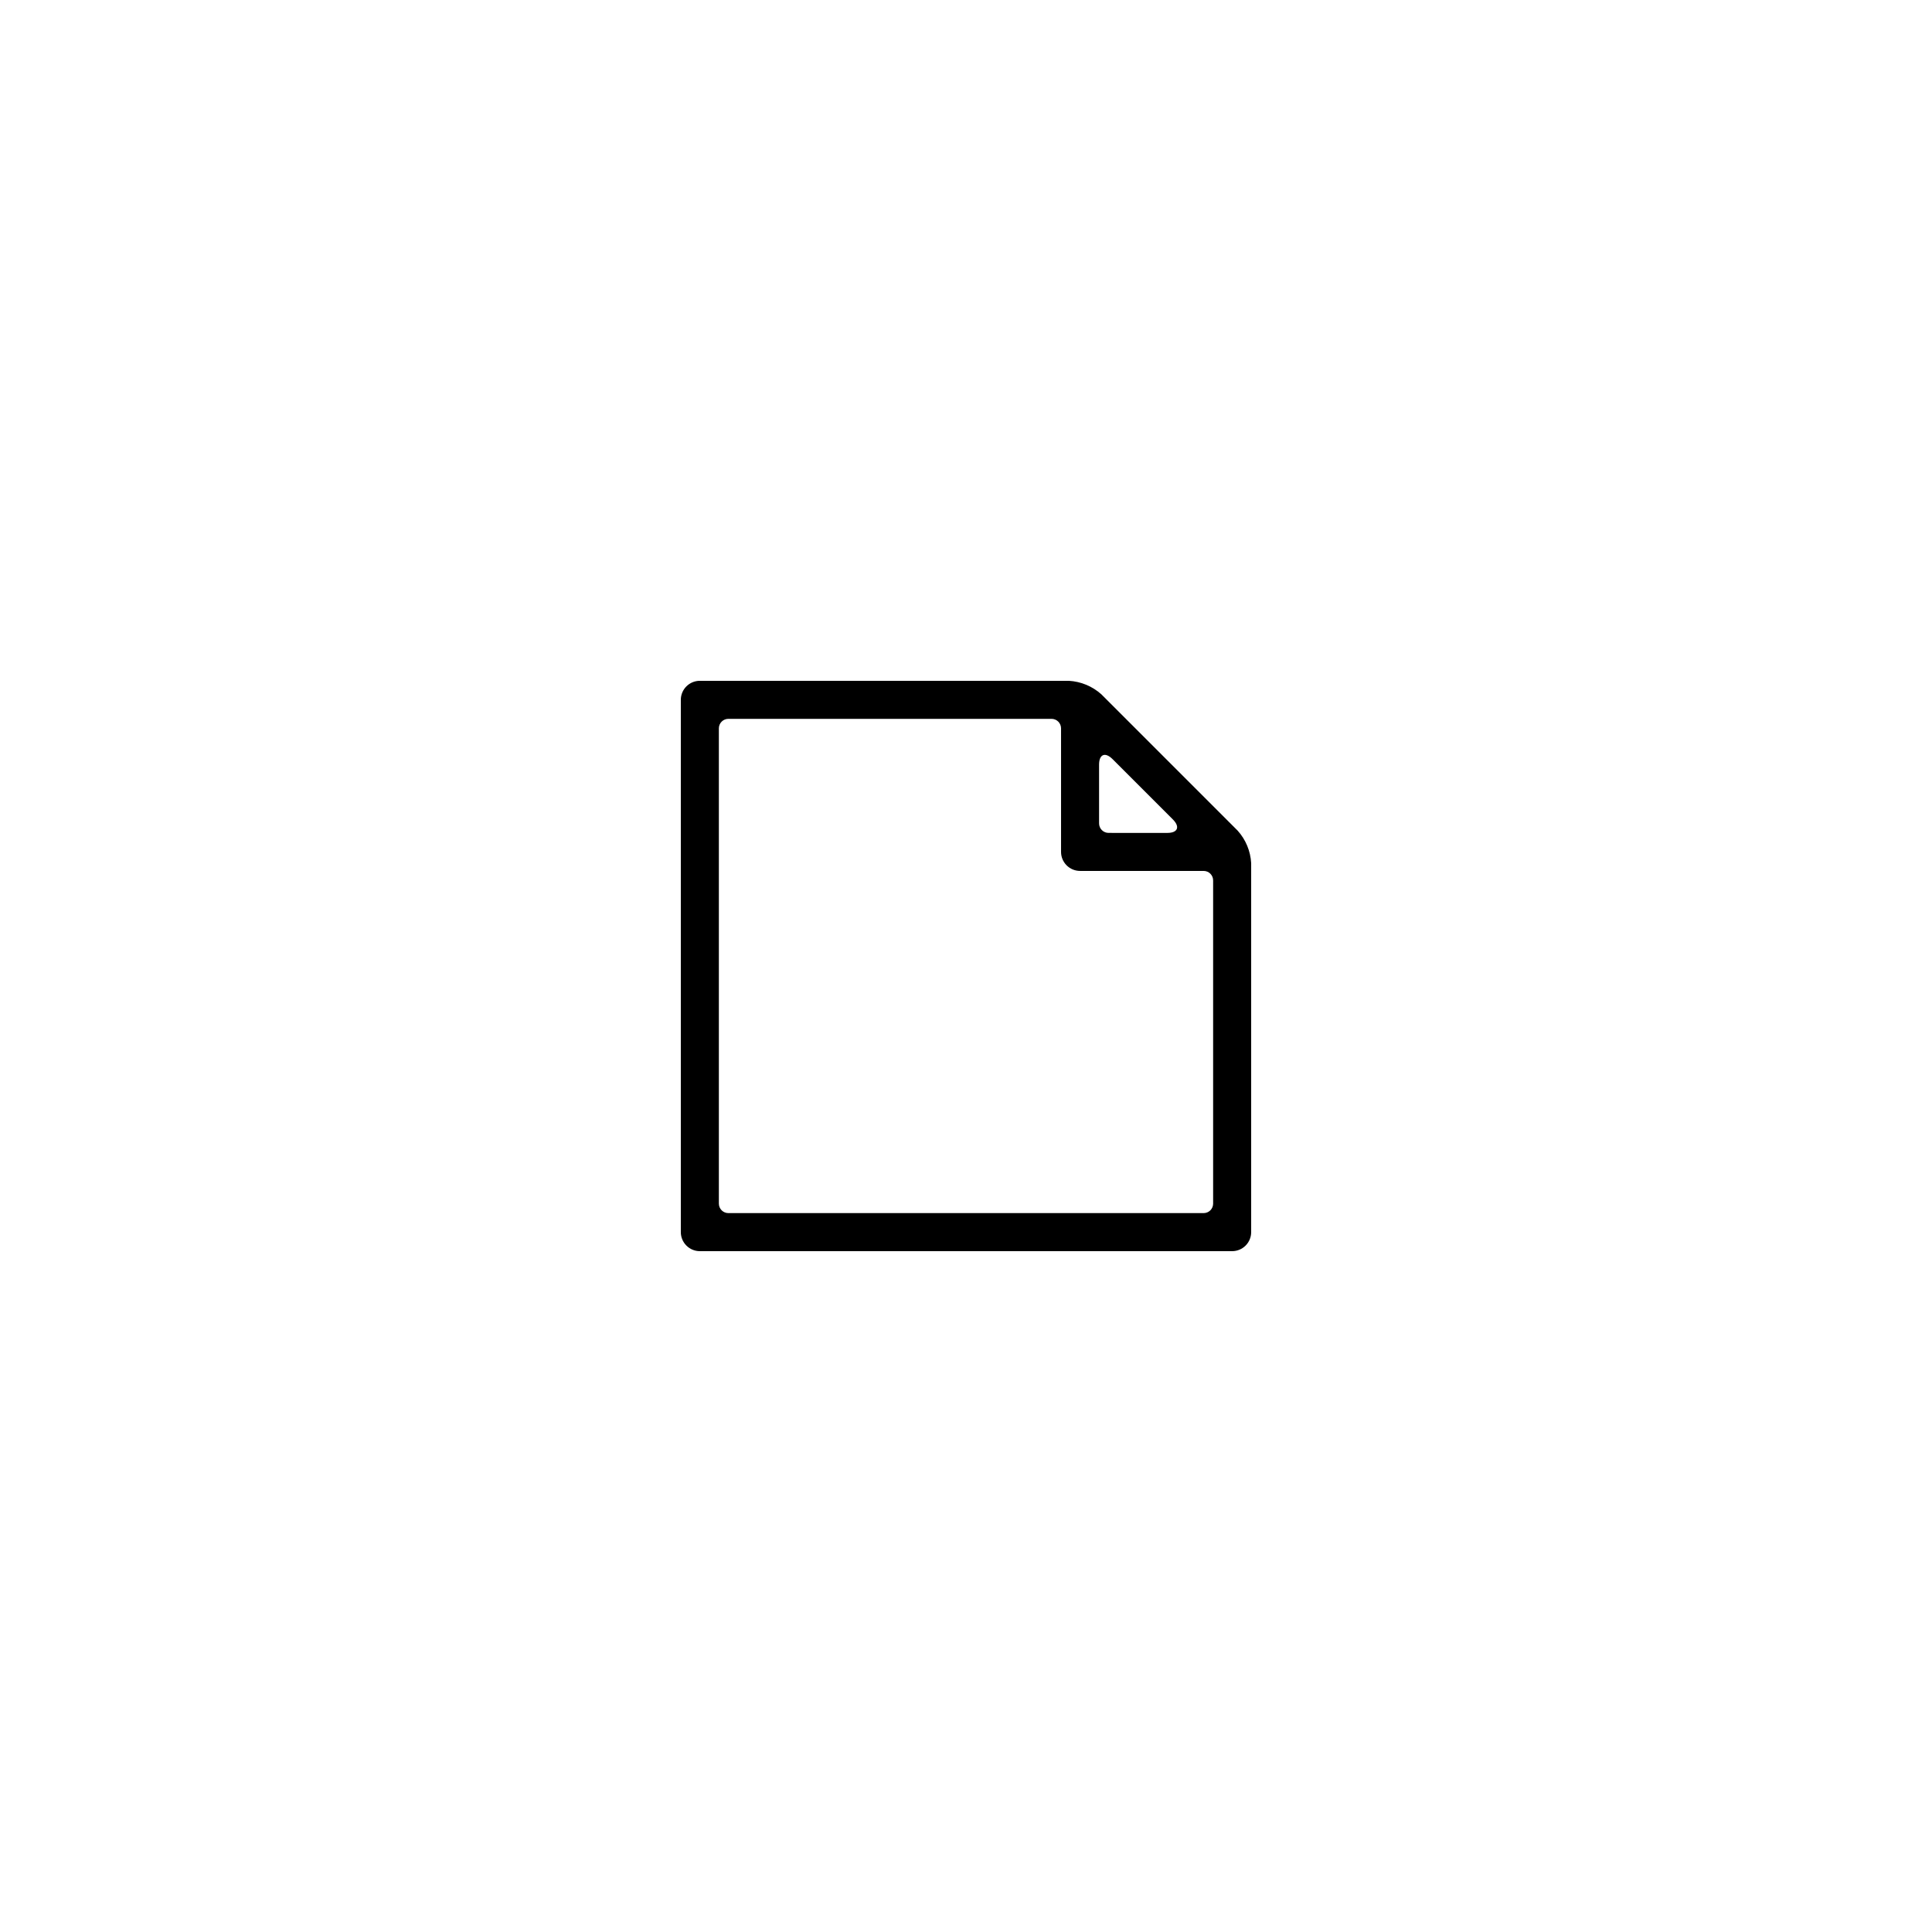 <?xml version="1.0" encoding="UTF-8"?>
<!-- The Best Svg Icon site in the world: iconSvg.co, Visit us! https://iconsvg.co -->
<svg fill="#000000" width="800px" height="800px" version="1.1" viewBox="144 144 512 512" xmlns="http://www.w3.org/2000/svg">
 <path d="m435.87 328c-2.383-2.137-5.422-3.398-8.617-3.578h-97.789c-2.781 0-5.039 2.258-5.039 5.039v141.07c0 1.336 0.531 2.617 1.477 3.562 0.945 0.945 2.227 1.477 3.562 1.477h141.07c1.336 0 2.617-0.531 3.562-1.477s1.477-2.227 1.477-3.562v-97.789c-0.176-3.195-1.438-6.234-3.578-8.613zm-0.605 18.641c0-2.769 1.613-3.426 3.578-1.461l15.973 15.973c1.965 1.965 1.309 3.578-1.461 3.578l-15.57-0.004c-1.391 0-2.519-1.125-2.519-2.519zm-100.76 116.33v-125.95c0-1.391 1.129-2.519 2.519-2.519h85.648c0.668 0 1.309 0.266 1.781 0.738 0.469 0.473 0.734 1.113 0.734 1.781v32.746c0 1.336 0.531 2.617 1.477 3.562 0.945 0.945 2.227 1.477 3.562 1.477h32.75c0.668 0 1.309 0.266 1.781 0.738 0.469 0.473 0.734 1.113 0.734 1.781v85.648c0 0.668-0.266 1.309-0.734 1.781-0.473 0.469-1.113 0.734-1.781 0.734h-125.95c-1.391 0-2.519-1.125-2.519-2.516z"/>
</svg>